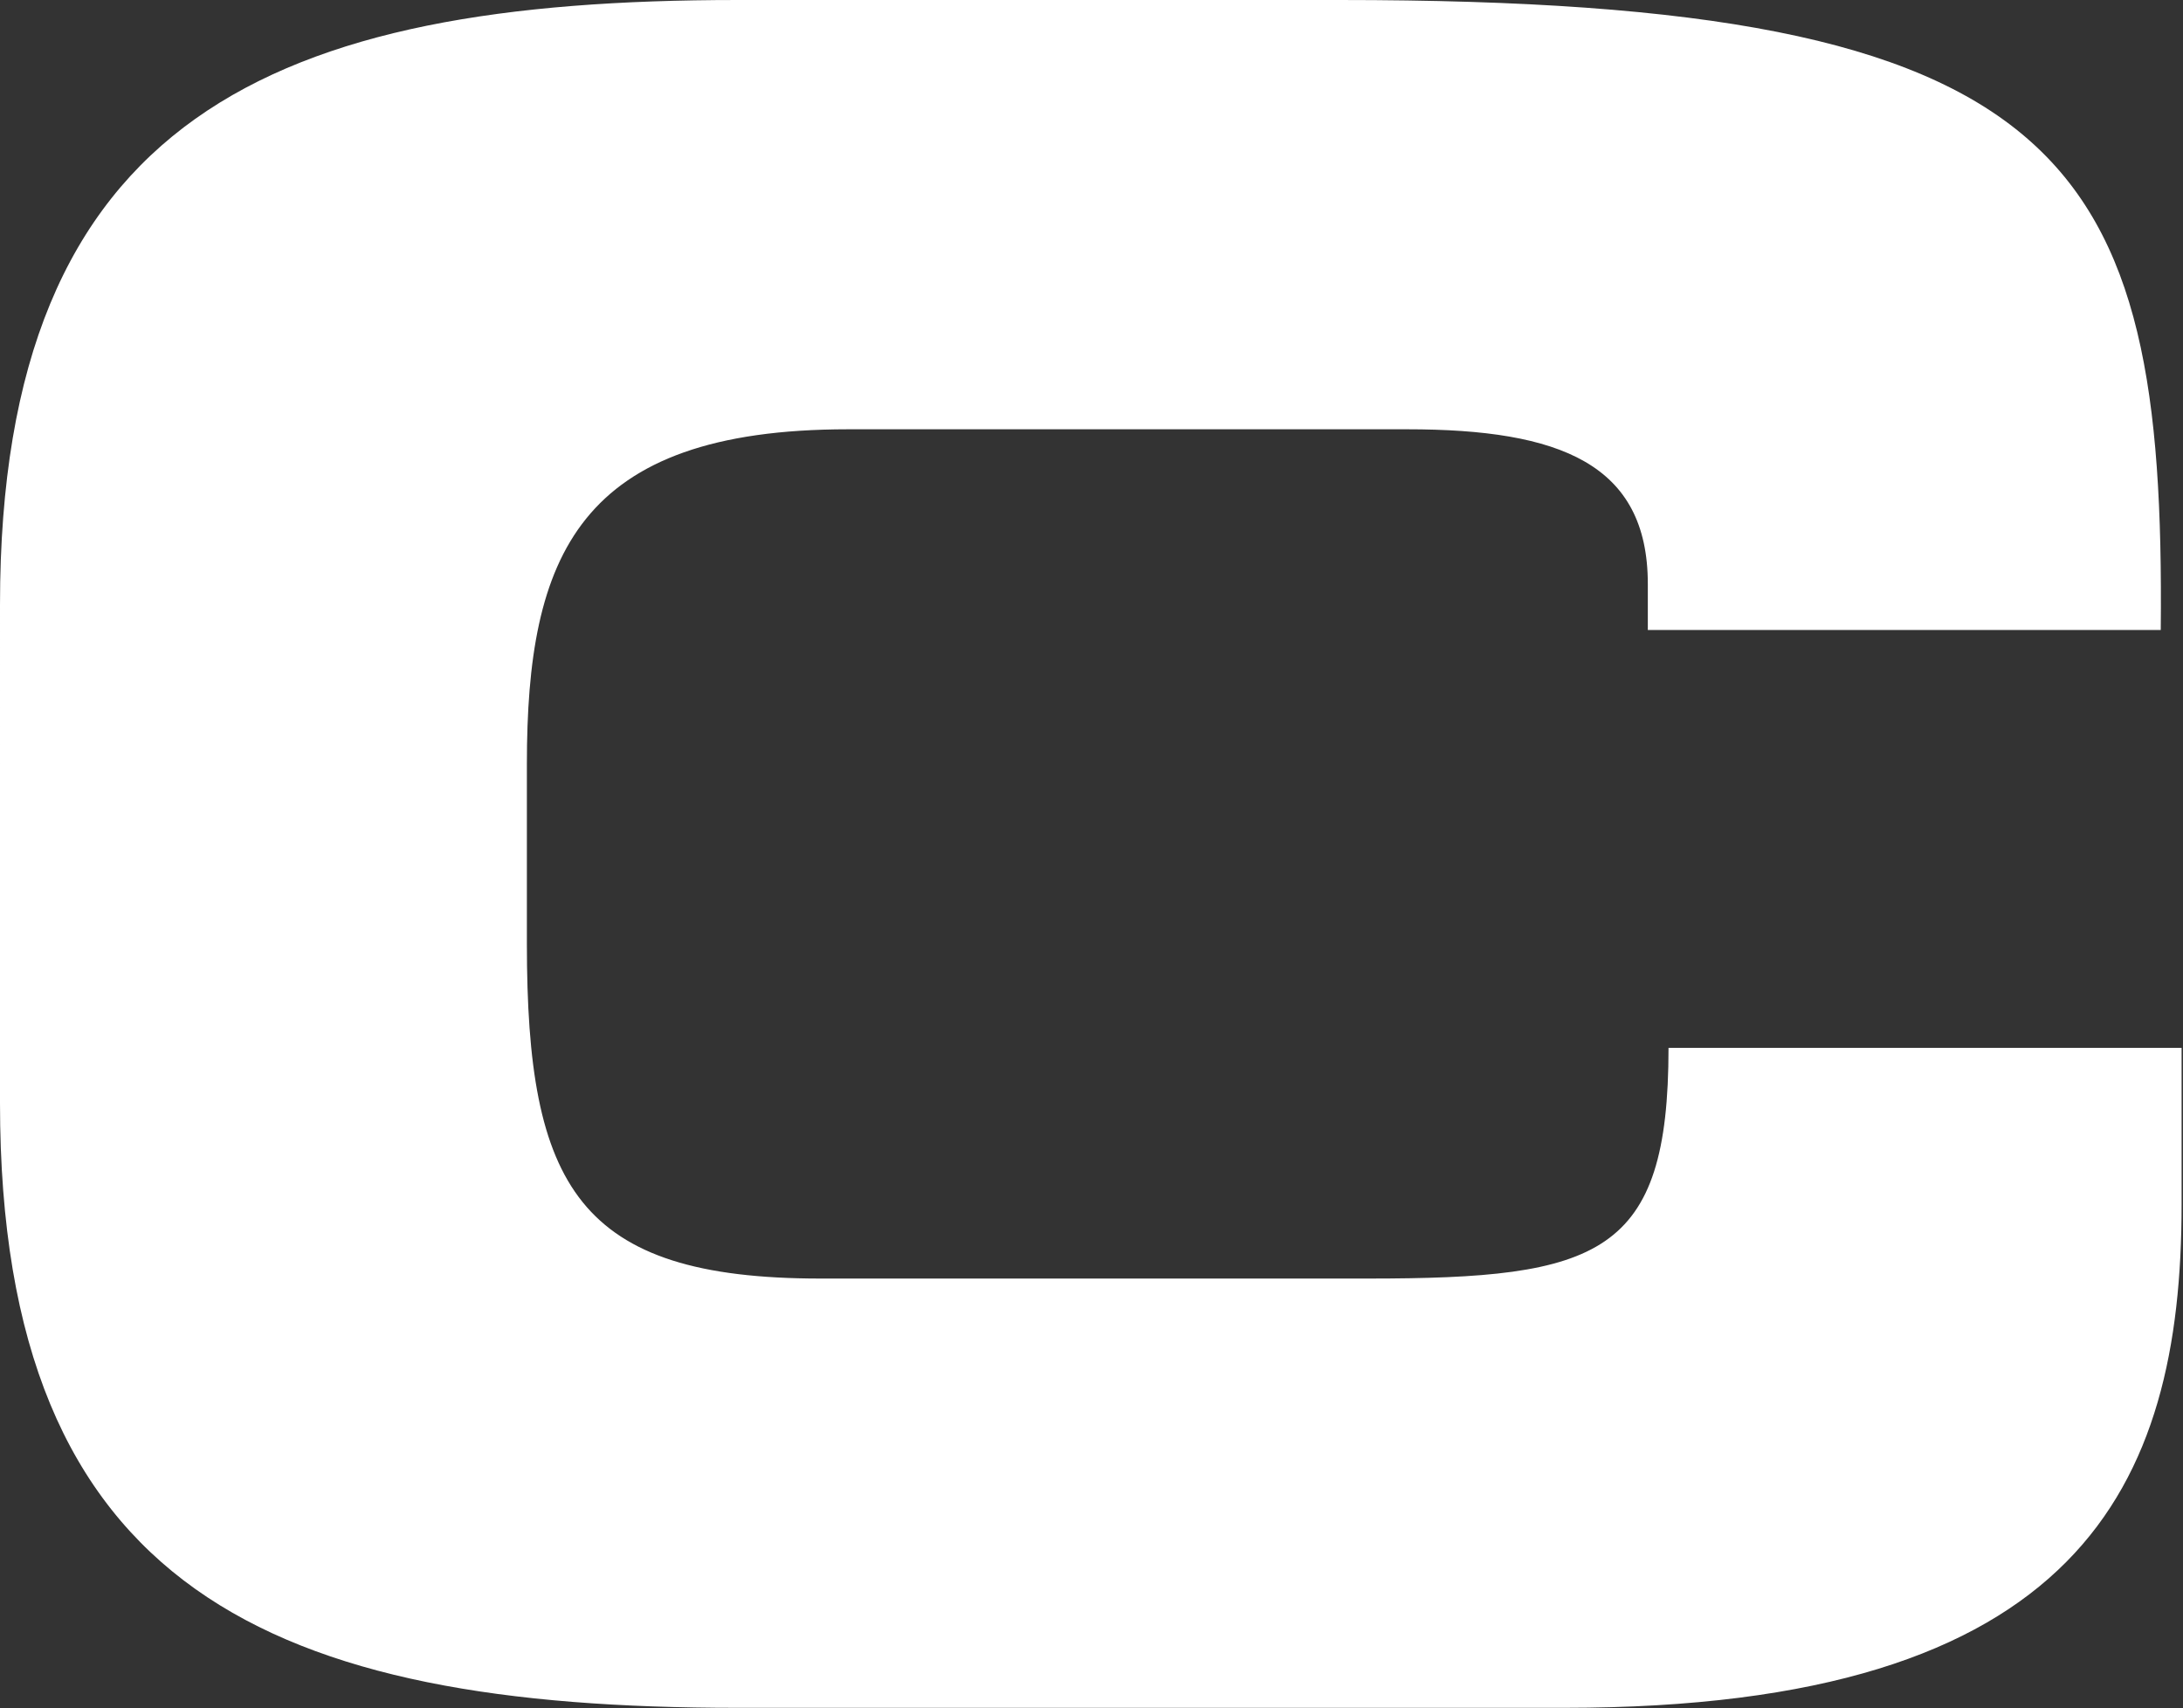 <svg version="1.2" xmlns="http://www.w3.org/2000/svg" viewBox="0 0 1550 1213" width="1550" height="1213">
	<rect x="0" y="0" width="1550" height="1213" fill="#333333" stroke="none"/>
	<title>Cognex_Corp_logo-svg</title>
	<style>
		.s0 { fill: #ffffff } 
	</style>
	<g id="layer1">
		<path id="path3009" class="s0" d="m0 783.2c0 347.5 195.3 429.4 523.4 429.4h587.5c365.9 0 438.1-157.3 438.1-357.2v-111.4h-364.3c0 147.5-49.2 163.8-213.3 163.8h-388.9c-172.3 0-208.4-65.5-208.4-237.6v-127.8c0-147.5 36.1-237.6 228.1-237.6h397.1c108.3 0 170.7 24.6 170.7 109.8v32.7h364.2c3.3-335.9-64-447.3-582.5-447.3h-428.3c-328.1 0-523.4 81.9-523.4 429.3z"/>
	</g>
</svg>